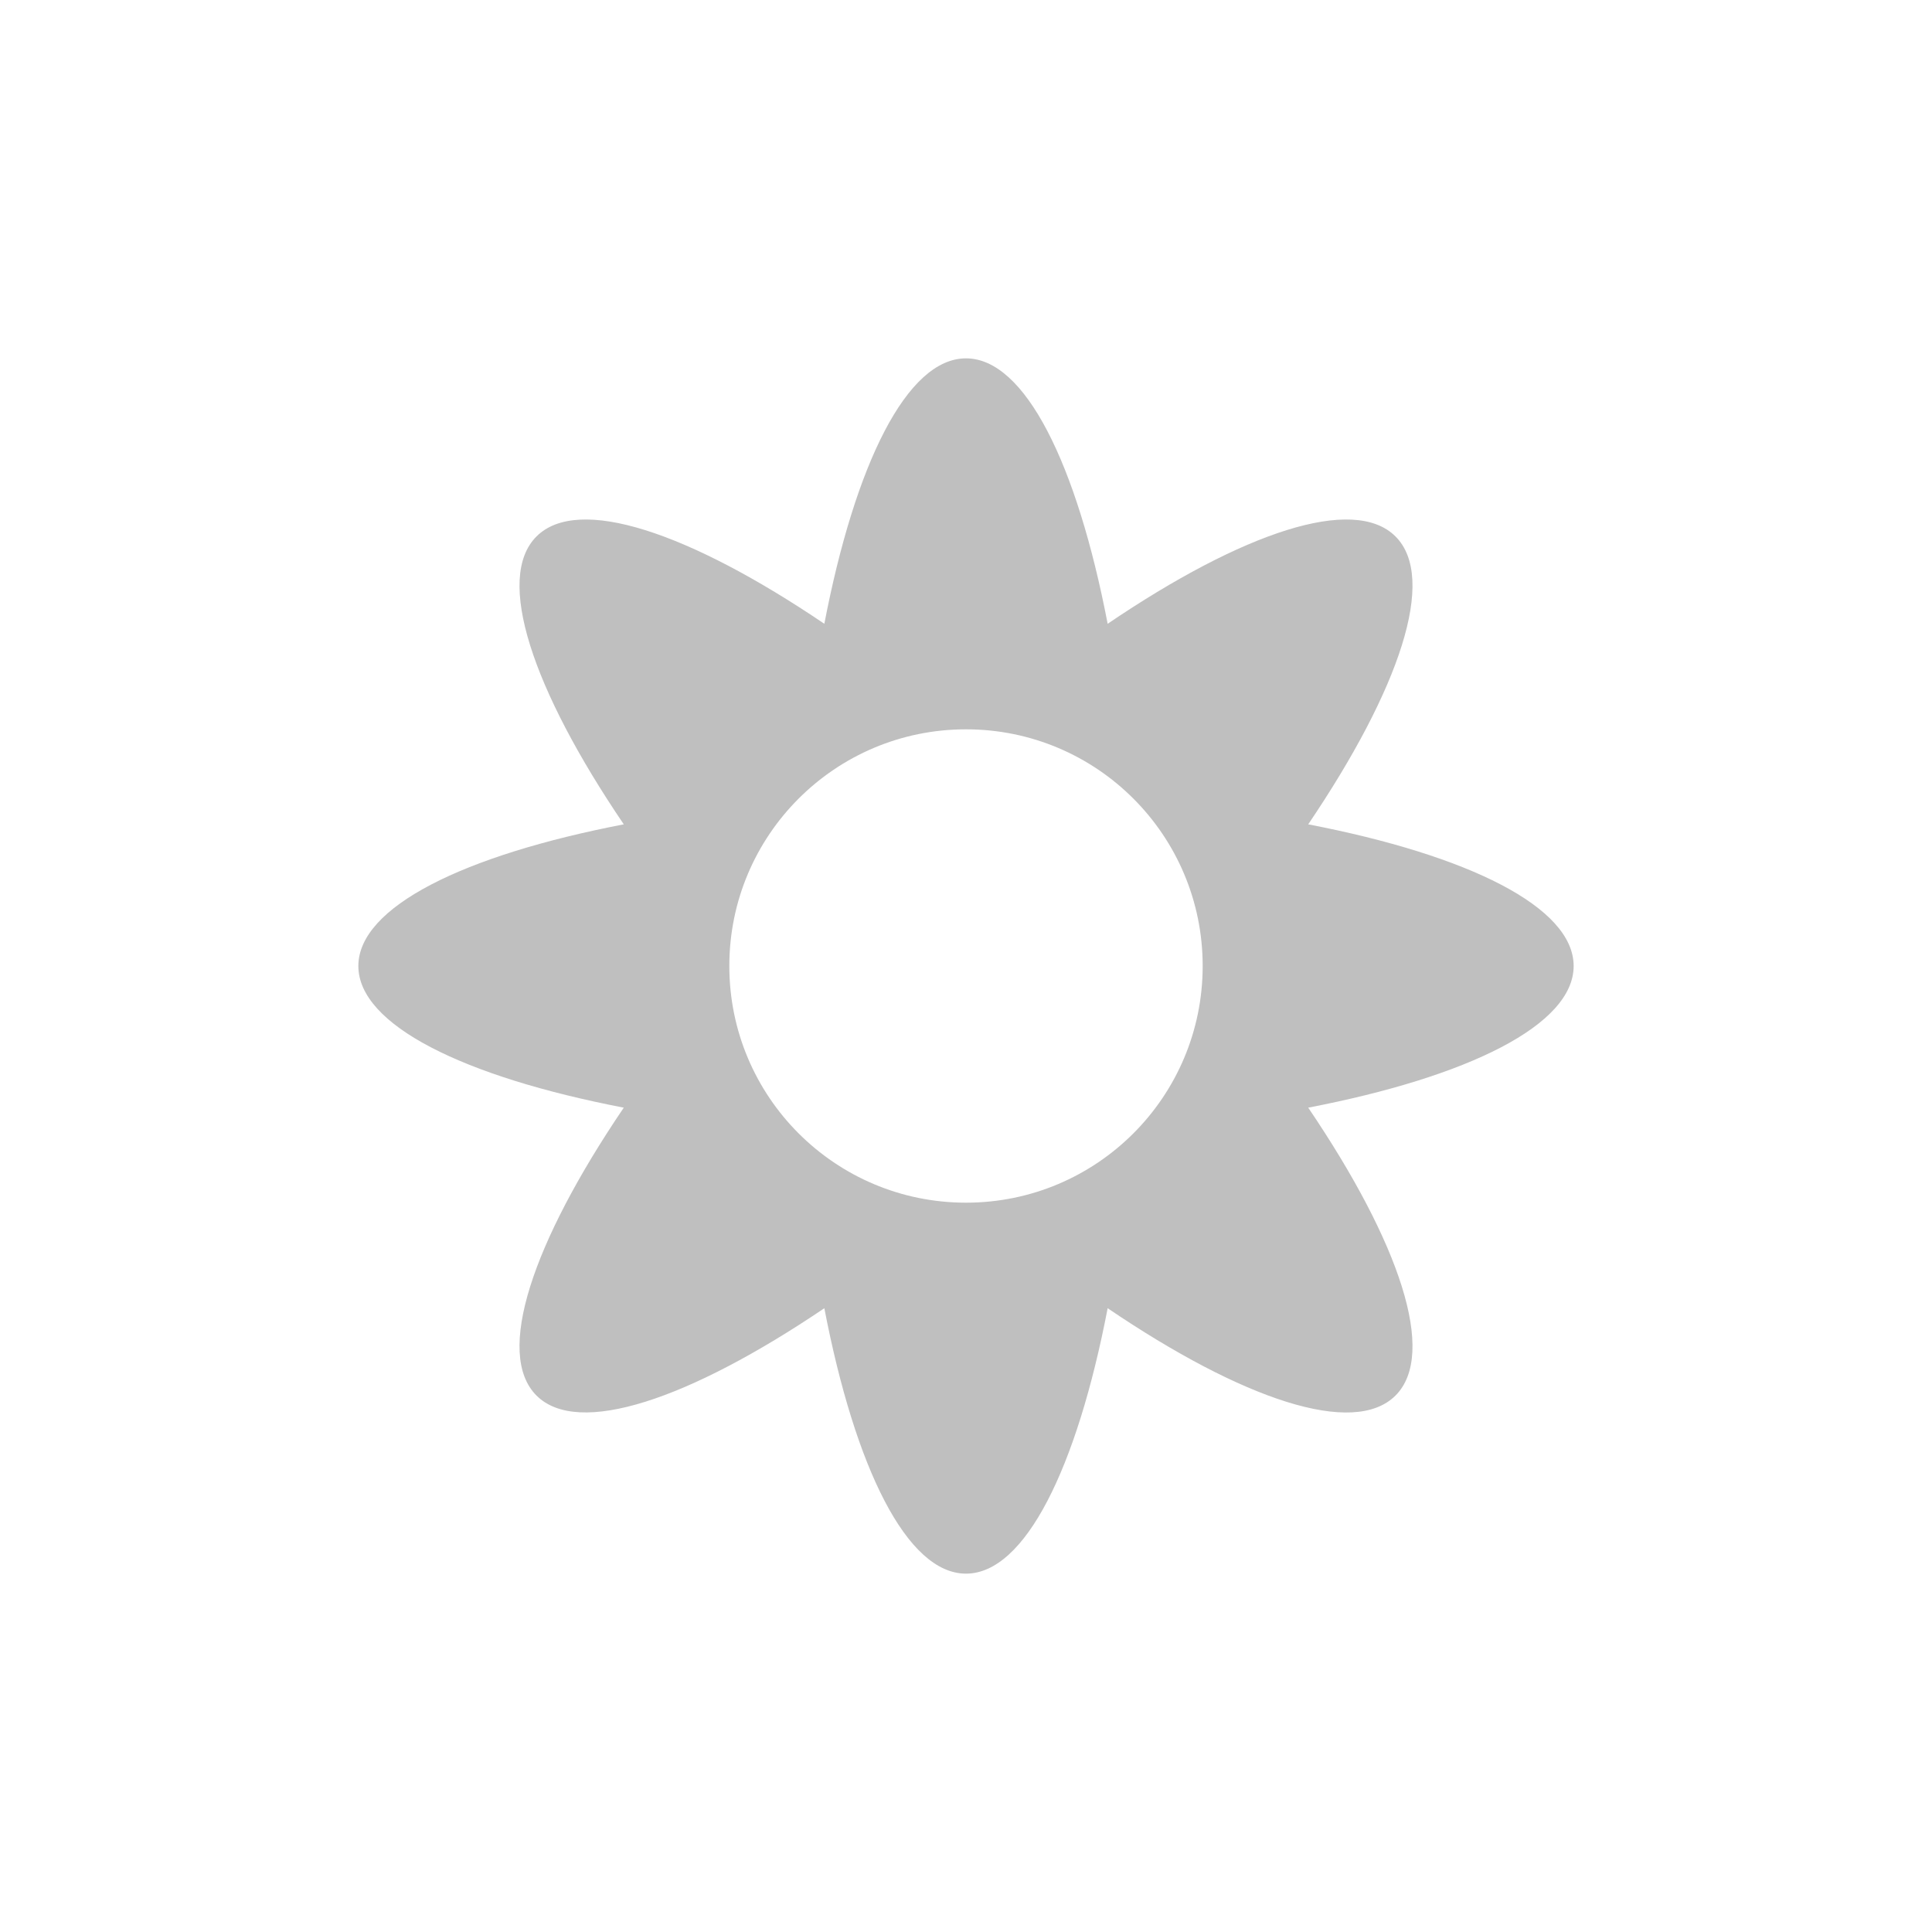 <?xml version="1.0" encoding="UTF-8"?><svg id="Layer_1" xmlns="http://www.w3.org/2000/svg" viewBox="0 0 55.1 55.1"><defs><style>.cls-1{isolation:isolate;opacity:.25;}</style></defs><path class="cls-1" d="M44.88,27.55c0-1.68-3-3.16-7.57-4.04,2.61-3.86,3.68-7.02,2.49-8.21-1.19-1.19-4.36-.12-8.21,2.49-.88-4.57-2.36-7.57-4.04-7.57s-3.16,3-4.04,7.57c-3.86-2.61-7.02-3.68-8.21-2.49-1.19,1.19-.12,4.36,2.49,8.21-4.57.88-7.57,2.36-7.57,4.04s3,3.16,7.57,4.04c-2.61,3.85-3.68,7.02-2.49,8.21,1.19,1.19,4.36.11,8.21-2.49.88,4.57,2.36,7.57,4.04,7.57s3.16-3,4.04-7.57c3.85,2.61,7.02,3.68,8.21,2.49,1.19-1.19.12-4.36-2.49-8.21,4.57-.88,7.57-2.36,7.57-4.04ZM27.55,34.3c-3.73,0-6.75-3.02-6.75-6.75s3.02-6.75,6.75-6.75,6.75,3.02,6.75,6.75-3.02,6.75-6.75,6.75Z"/></svg>